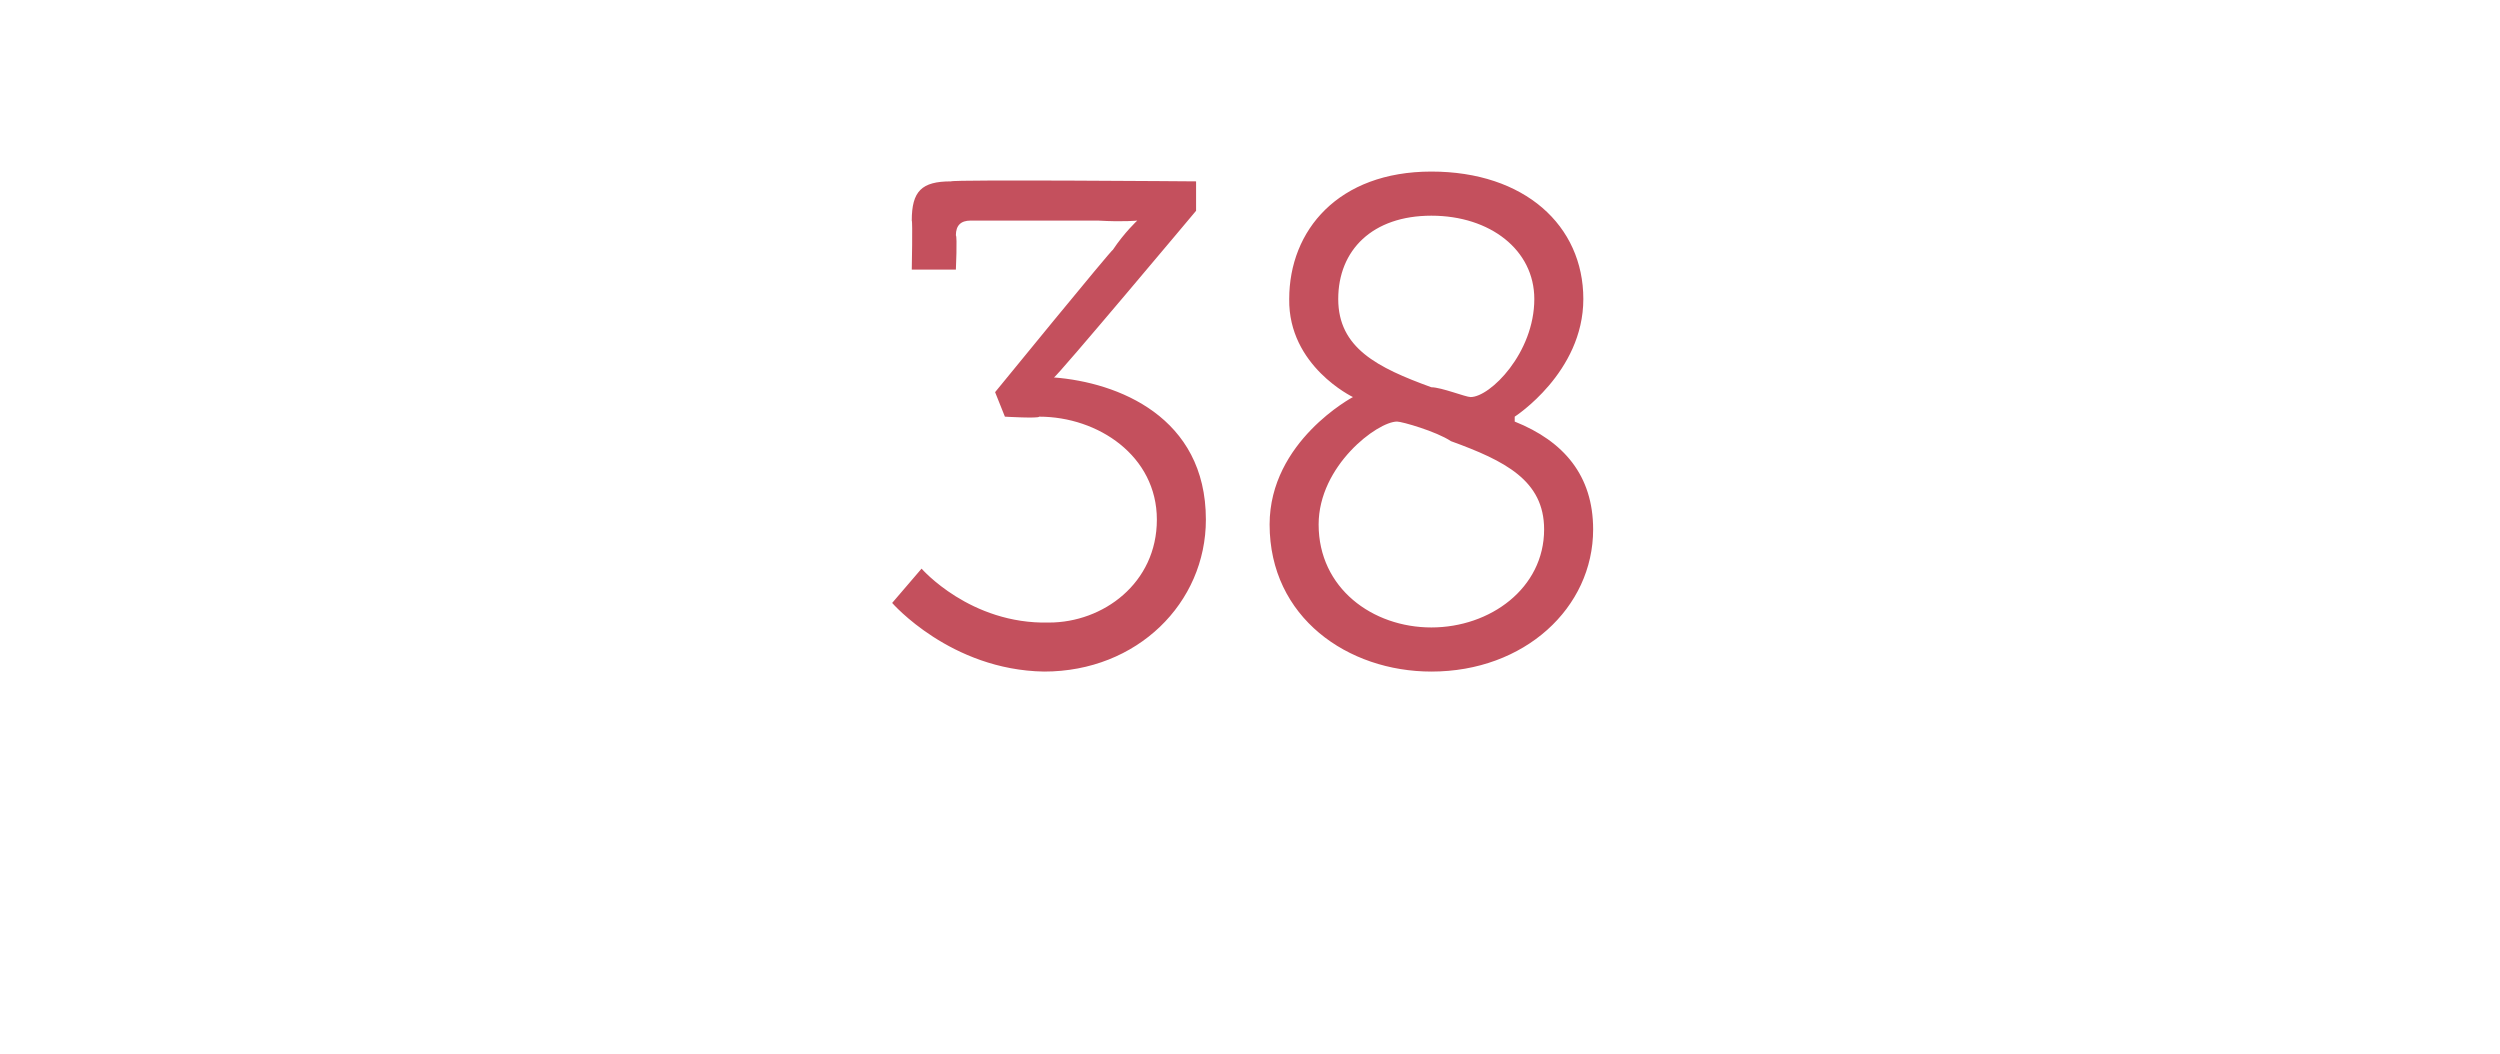 <?xml version="1.0" standalone="no"?>
<!DOCTYPE svg PUBLIC "-//W3C//DTD SVG 1.1//EN" "http://www.w3.org/Graphics/SVG/1.1/DTD/svg11.dtd">
<svg xmlns="http://www.w3.org/2000/svg" version="1.1" width="51px" height="21.5px" viewBox="0 -3 51 21.5" style="top:-3px">
  <desc>38</desc>
  <defs/>
  <g id="Polygon159604">
    <path d="M 18.8 8.6 C 18.8 8.6 19.79 9.74 21.4 9.7 C 22.5 9.7 23.6 8.9 23.6 7.6 C 23.6 6.3 22.4 5.5 21.2 5.5 C 21.19 5.54 20.5 5.5 20.5 5.5 L 20.3 5 C 20.3 5 22.7 2.06 22.7 2.1 C 22.94 1.74 23.2 1.5 23.2 1.5 L 23.2 1.5 C 23.2 1.5 22.92 1.53 22.4 1.5 C 22.4 1.5 19.8 1.5 19.8 1.5 C 19.6 1.5 19.5 1.6 19.5 1.8 C 19.53 1.83 19.5 2.5 19.5 2.5 L 18.6 2.5 C 18.6 2.5 18.62 1.51 18.6 1.5 C 18.6 0.9 18.8 0.7 19.4 0.7 C 19.45 0.66 24.4 0.7 24.4 0.7 L 24.4 1.3 C 24.4 1.3 21.55 4.7 21.5 4.7 C 22.8 4.8 24.6 5.5 24.6 7.6 C 24.6 9.3 23.2 10.7 21.3 10.7 C 19.39 10.67 18.2 9.3 18.2 9.3 L 18.8 8.6 Z M 27.6 5.1 C 27.63 5.12 27.6 5.1 27.6 5.1 C 27.6 5.1 26.28 4.47 26.3 3.1 C 26.3 1.7 27.3 0.5 29.2 0.5 C 31.1 0.5 32.3 1.6 32.3 3.1 C 32.3 4.6 30.9 5.5 30.9 5.5 C 30.9 5.5 30.9 5.6 30.9 5.6 C 31.9 6 32.5 6.7 32.5 7.8 C 32.5 9.4 31.1 10.7 29.2 10.7 C 27.5 10.7 25.9 9.6 25.9 7.7 C 25.9 6 27.6 5.1 27.6 5.1 Z M 30 5.1 C 30.4 5.1 31.3 4.2 31.3 3.1 C 31.3 2.1 30.4 1.4 29.2 1.4 C 28 1.4 27.3 2.1 27.3 3.1 C 27.3 4.1 28.1 4.5 29.2 4.9 C 29.4 4.9 29.9 5.1 30 5.1 Z M 29.2 9.8 C 30.4 9.8 31.5 9 31.5 7.8 C 31.5 6.8 30.7 6.4 29.6 6 C 29.3 5.8 28.6 5.6 28.5 5.6 C 28.1 5.6 26.9 6.5 26.9 7.7 C 26.9 9 28 9.8 29.2 9.8 Z " stroke="none" fill="#c4505d"/>
  </g>
</svg>